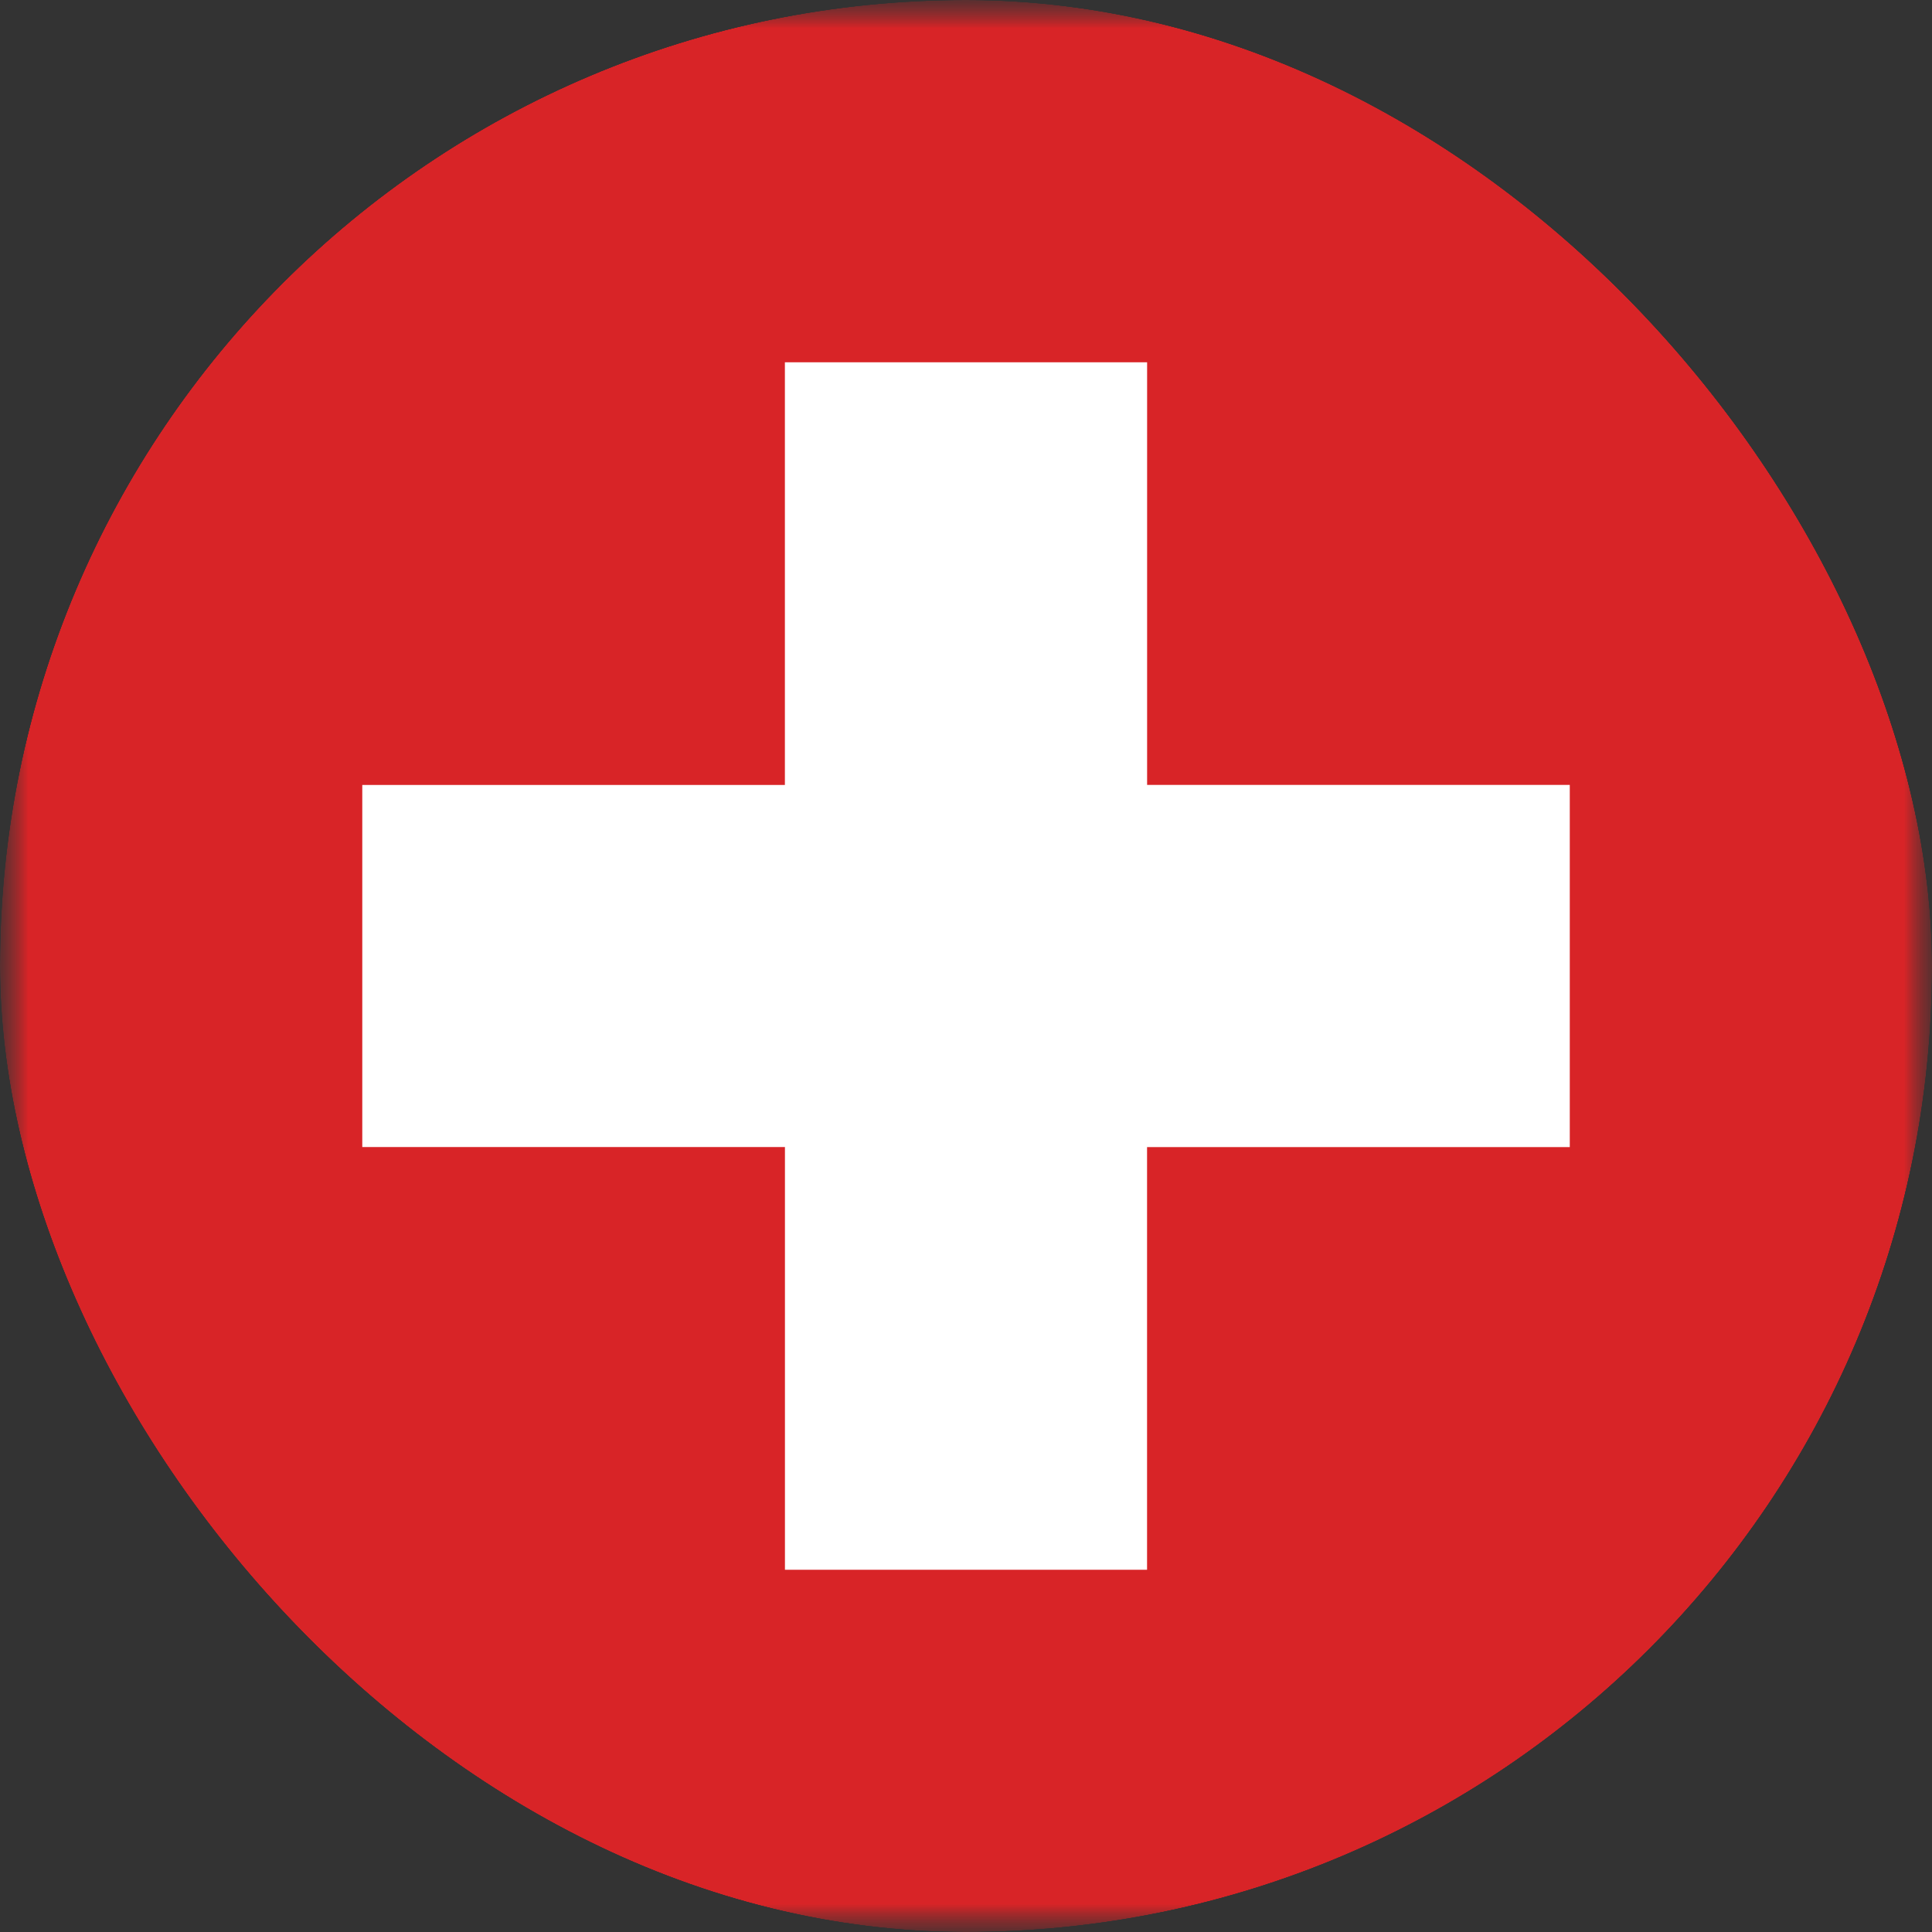 <?xml version="1.0" encoding="UTF-8"?> <svg xmlns="http://www.w3.org/2000/svg" width="35" height="35" viewBox="0 0 35 35" fill="none"><rect x="0" y="0" width="35" height="35" fill="#333333" stroke="none"/><g clip-path="url(#clip0_205_825)"><mask id="mask0_205_825" style="mask-type:luminance" maskUnits="userSpaceOnUse" x="0" y="0" width="35" height="35"><path d="M0 0H35V35H0V0Z" fill="white"></path></mask><g mask="url(#mask0_205_825)"><mask id="mask1_205_825" style="mask-type:luminance" maskUnits="userSpaceOnUse" x="0" y="0" width="35" height="35"><path d="M0 0H35V35H0V0Z" fill="white"></path></mask><g mask="url(#mask1_205_825)"><path d="M0 0H35V35H0V0Z" fill="#D82427"></path><path d="M14.219 6.563H20.781V14.219H28.438V20.781H20.78V28.438H14.22V20.78H6.563V14.22H14.219V6.563Z" fill="white"></path></g></g></g><defs><clipPath id="clip0_205_825"><rect width="35" height="35" rx="17.5" fill="white"></rect></clipPath></defs></svg> 